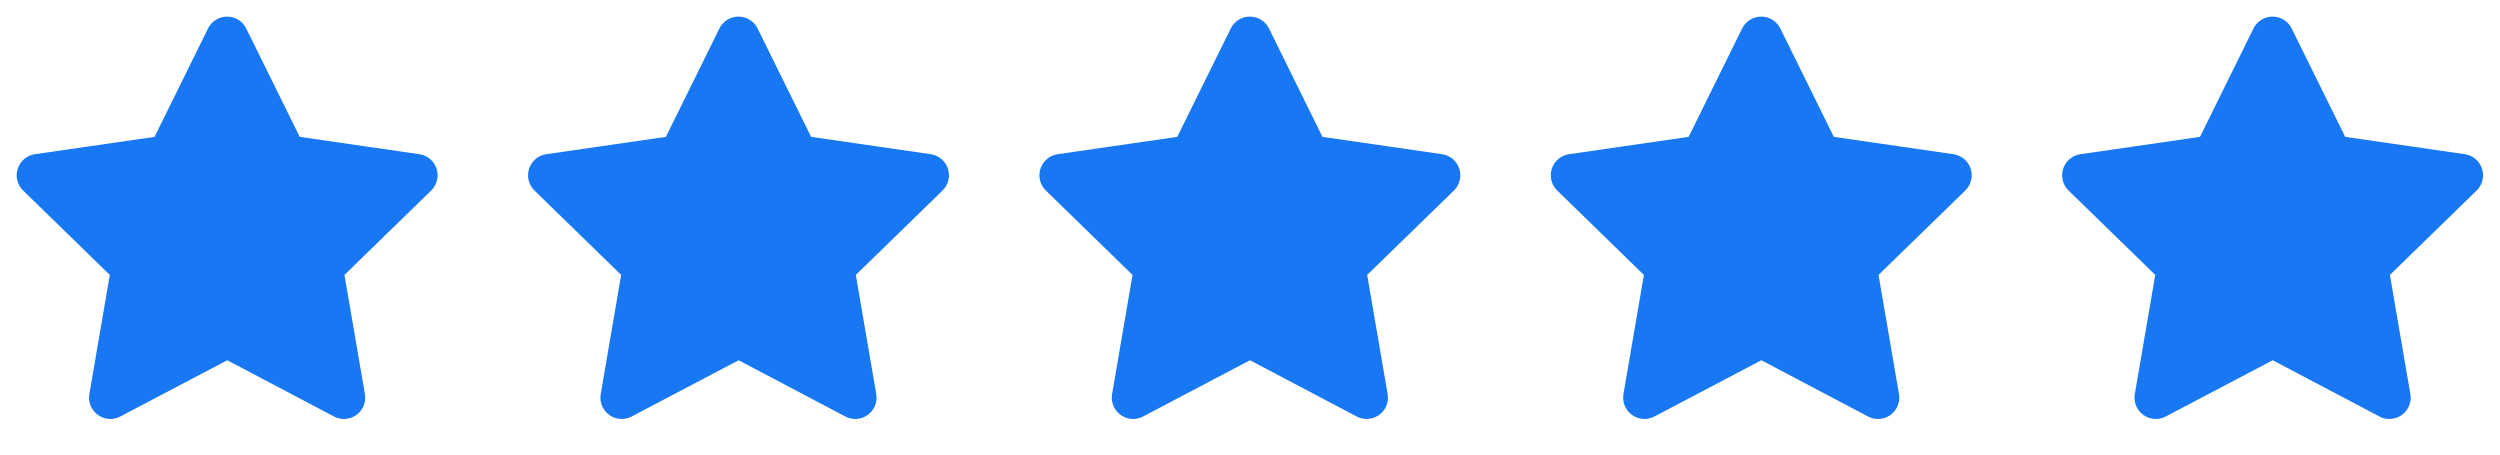 <?xml version="1.0" encoding="UTF-8"?>
<svg xmlns="http://www.w3.org/2000/svg" width="88" height="16" viewBox="0 0 88 16" fill="none">
  <g clip-path="url(#clip0_1076_3225)">
    <path d="M8 11.833L3.885 13.997L4.671 9.415L1.338 6.17L5.938 5.503L7.995 1.335L10.053 5.503L14.653 6.17L11.319 9.415L12.105 13.997L8 11.833Z" fill="#1877F2" stroke="#1877F2" stroke-width="1.5" stroke-linecap="round" stroke-linejoin="round"></path>
  </g>
  <g clip-path="url(#clip1_1076_3225)">
    <path d="M26 11.833L21.885 13.997L22.671 9.415L19.338 6.17L23.938 5.503L25.995 1.335L28.053 5.503L32.653 6.17L29.319 9.415L30.105 13.997L26 11.833Z" fill="#1877F2" stroke="#1877F2" stroke-width="1.5" stroke-linecap="round" stroke-linejoin="round"></path>
  </g>
  <g clip-path="url(#clip2_1076_3225)">
    <path d="M44 11.833L39.885 13.997L40.671 9.415L37.338 6.17L41.938 5.503L43.995 1.335L46.053 5.503L50.653 6.17L47.319 9.415L48.105 13.997L44 11.833Z" fill="#1877F2" stroke="#1877F2" stroke-width="1.5" stroke-linecap="round" stroke-linejoin="round"></path>
  </g>
  <g clip-path="url(#clip3_1076_3225)">
    <path d="M62 11.833L57.885 13.997L58.671 9.415L55.338 6.17L59.938 5.503L61.995 1.335L64.053 5.503L68.653 6.17L65.319 9.415L66.105 13.997L62 11.833Z" fill="#1877F2" stroke="#1877F2" stroke-width="1.5" stroke-linecap="round" stroke-linejoin="round"></path>
  </g>
  <g clip-path="url(#clip4_1076_3225)">
    <path d="M80 11.833L75.885 13.997L76.671 9.415L73.338 6.17L77.938 5.503L79.995 1.335L82.053 5.503L86.653 6.17L83.319 9.415L84.105 13.997L80 11.833Z" fill="#1877F2" stroke="#1877F2" stroke-width="1.5" stroke-linecap="round" stroke-linejoin="round"></path>
  </g>
  <defs>
    <clipPath id="clip0_1076_3225">
      <rect width="16" height="16" fill="white"></rect>
    </clipPath>
    <clipPath id="clip1_1076_3225">
      <rect width="16" height="16" fill="white" transform="translate(18)"></rect>
    </clipPath>
    <clipPath id="clip2_1076_3225">
      <rect width="16" height="16" fill="white" transform="translate(36)"></rect>
    </clipPath>
    <clipPath id="clip3_1076_3225">
      <rect width="16" height="16" fill="white" transform="translate(54)"></rect>
    </clipPath>
    <clipPath id="clip4_1076_3225">
      <rect width="16" height="16" fill="white" transform="translate(72)"></rect>
    </clipPath>
  </defs>
</svg>
